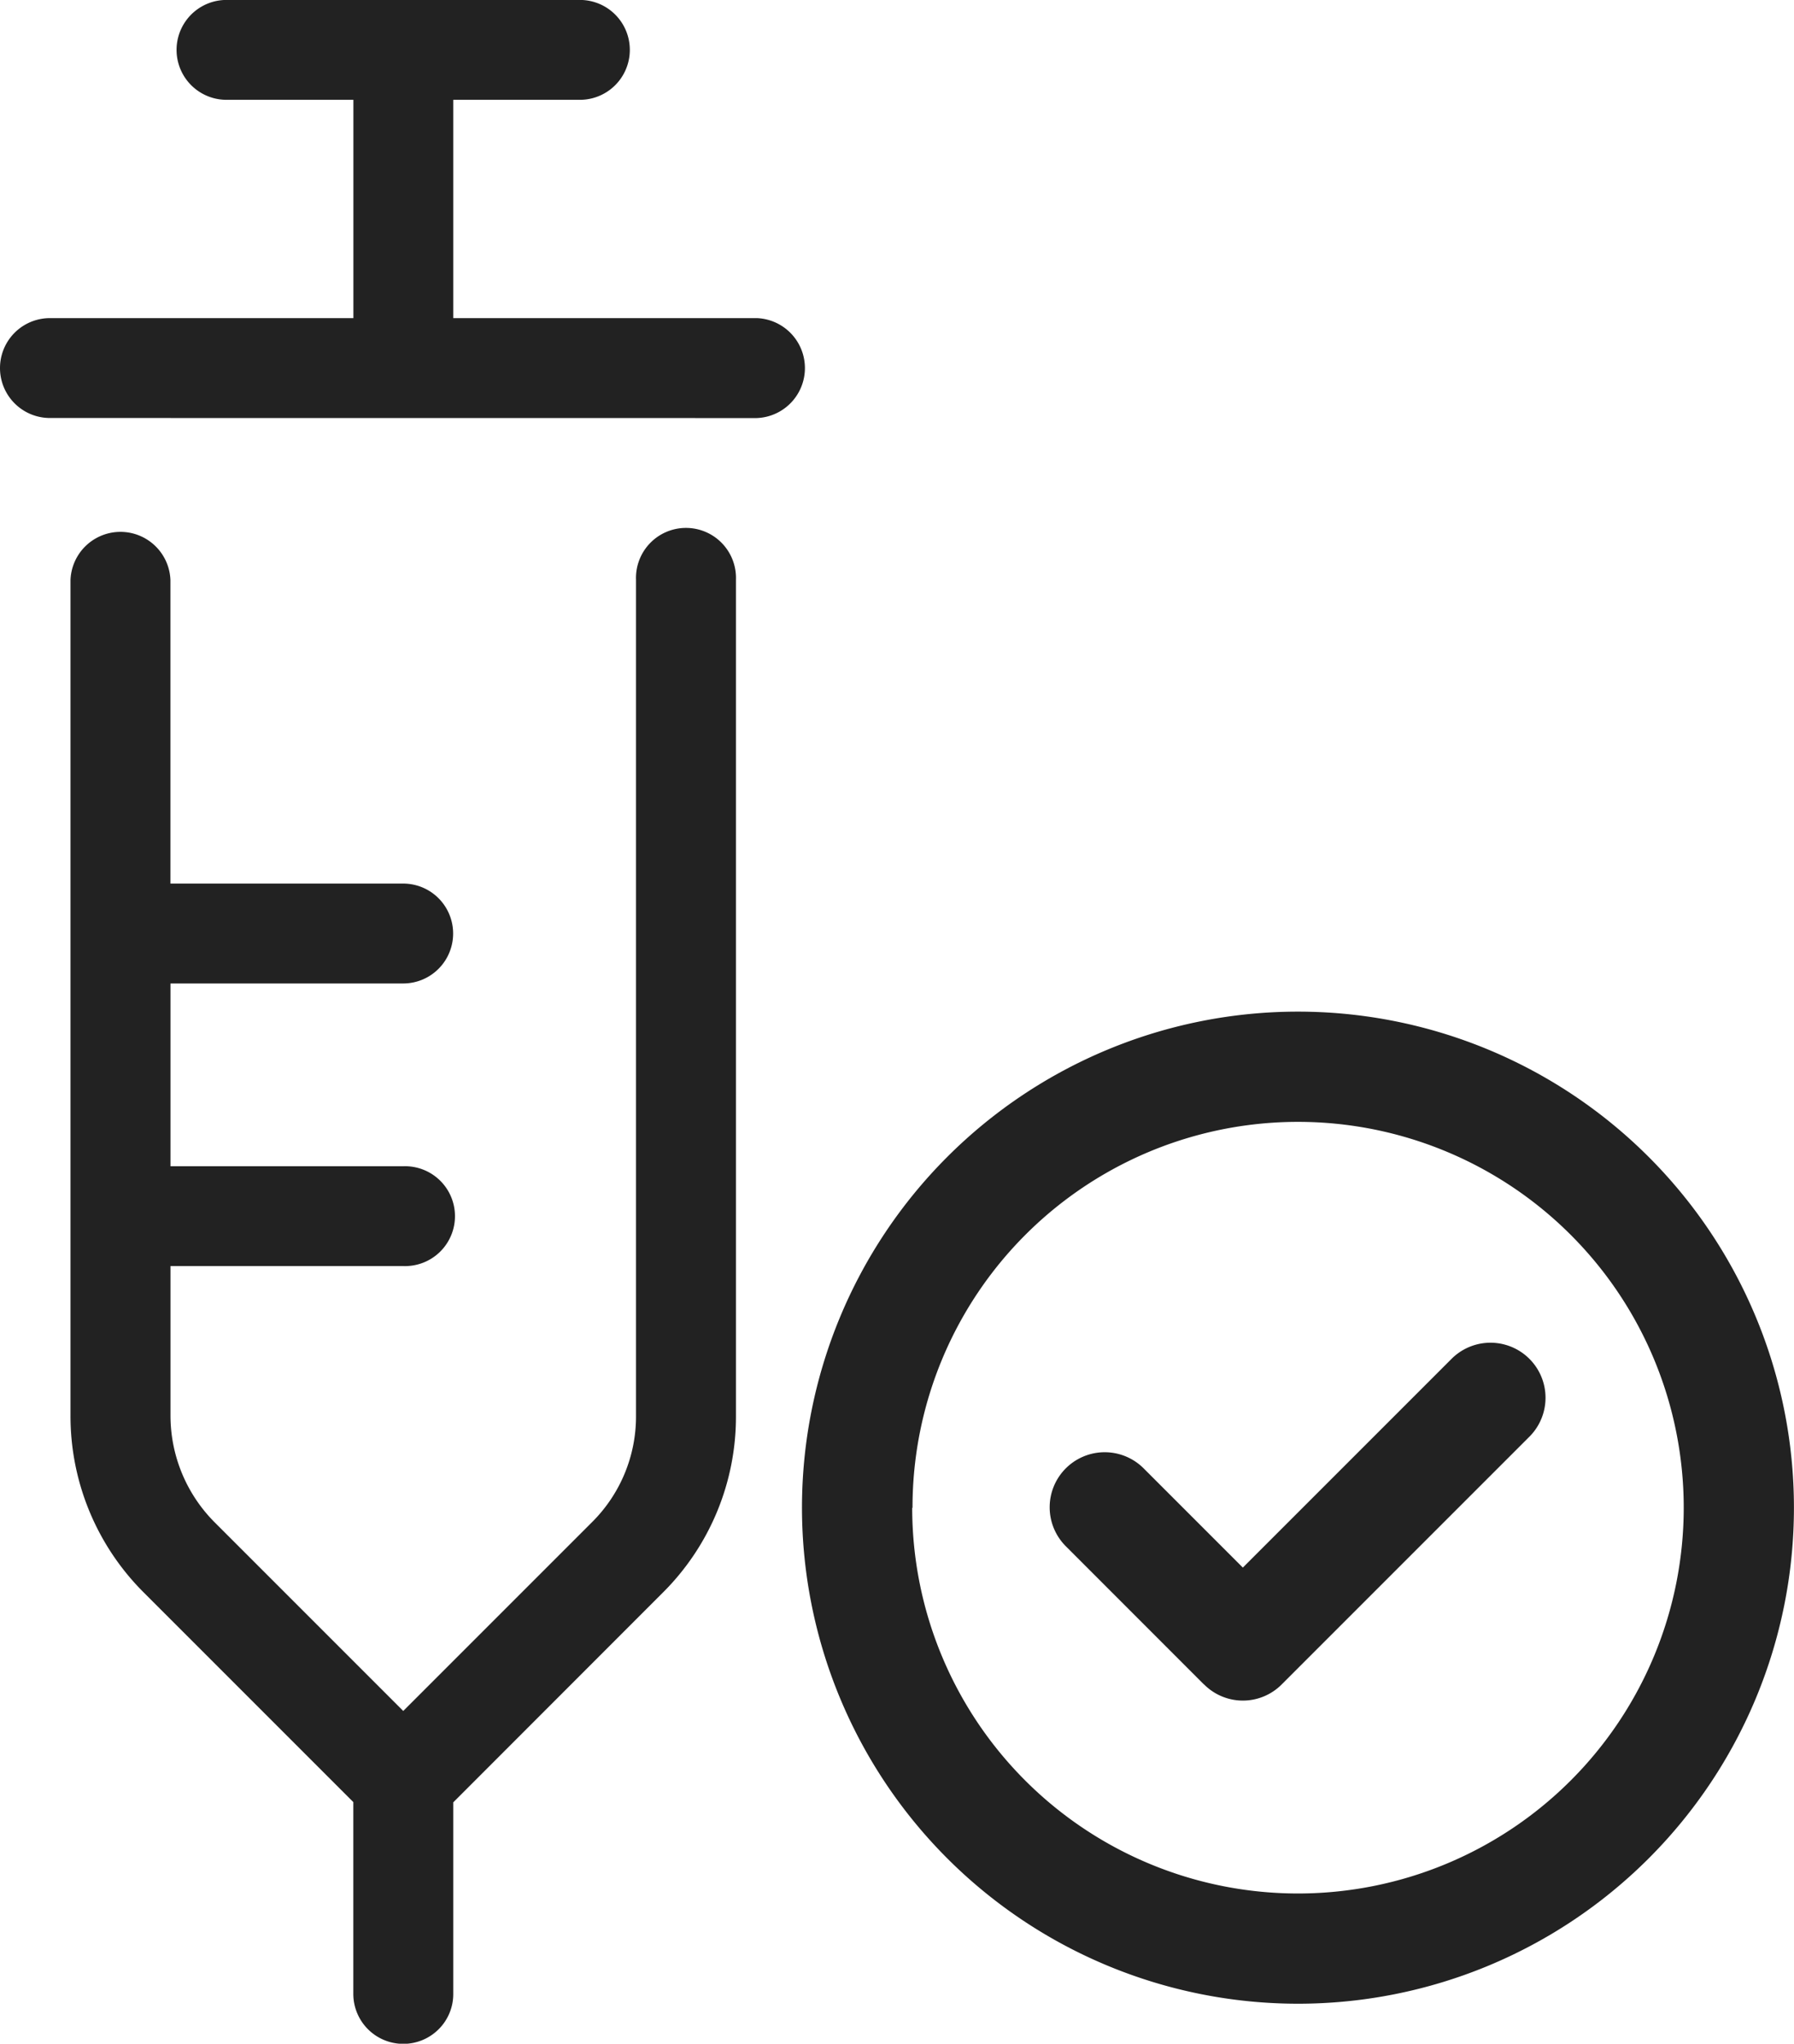 <svg xmlns="http://www.w3.org/2000/svg" width="28.094" height="32" viewBox="0 0 28.094 32">
  <path id="Union_27" data-name="Union 27" d="M16.543,34.206v-3l-3.281-3.281a3.9,3.9,0,0,1-1.148-2.768V12.072a.783.783,0,0,1,1.565,0v4.752h3.645a.782.782,0,1,1,0,1.564H13.68V21.25h3.645a.782.782,0,1,1,0,1.563H13.68v2.349a2.367,2.367,0,0,0,.688,1.66l2.957,2.957,2.957-2.957a2.333,2.333,0,0,0,.688-1.656v-13.1a.783.783,0,1,1,1.565,0V25.161a3.885,3.885,0,0,1-1.147,2.767L18.108,31.21v3a.777.777,0,0,1-.229.553.783.783,0,0,1-1.336-.553Zm7.026-7.61a7.767,7.767,0,1,1,7.767,7.767A7.769,7.769,0,0,1,23.569,26.6Zm1.726,0a6.041,6.041,0,1,0,6.041-6.041A6.037,6.037,0,0,0,25.3,26.6Zm4.568,2.767-2.157-2.158a.862.862,0,1,1,1.219-1.219l1.548,1.548,3.274-3.274a.862.862,0,0,1,1.219,1.219l-3.883,3.883a.857.857,0,0,1-1.219,0ZM11.792,9.534a.782.782,0,1,1,0-1.564h4.752V4.552H14.557a.782.782,0,0,1,0-1.564h5.534a.782.782,0,0,1,0,1.564H18.108V7.97h4.752a.783.783,0,0,1,0,1.565Z" transform="translate(-11.01 -2.989)" fill="#222"/>
</svg>
